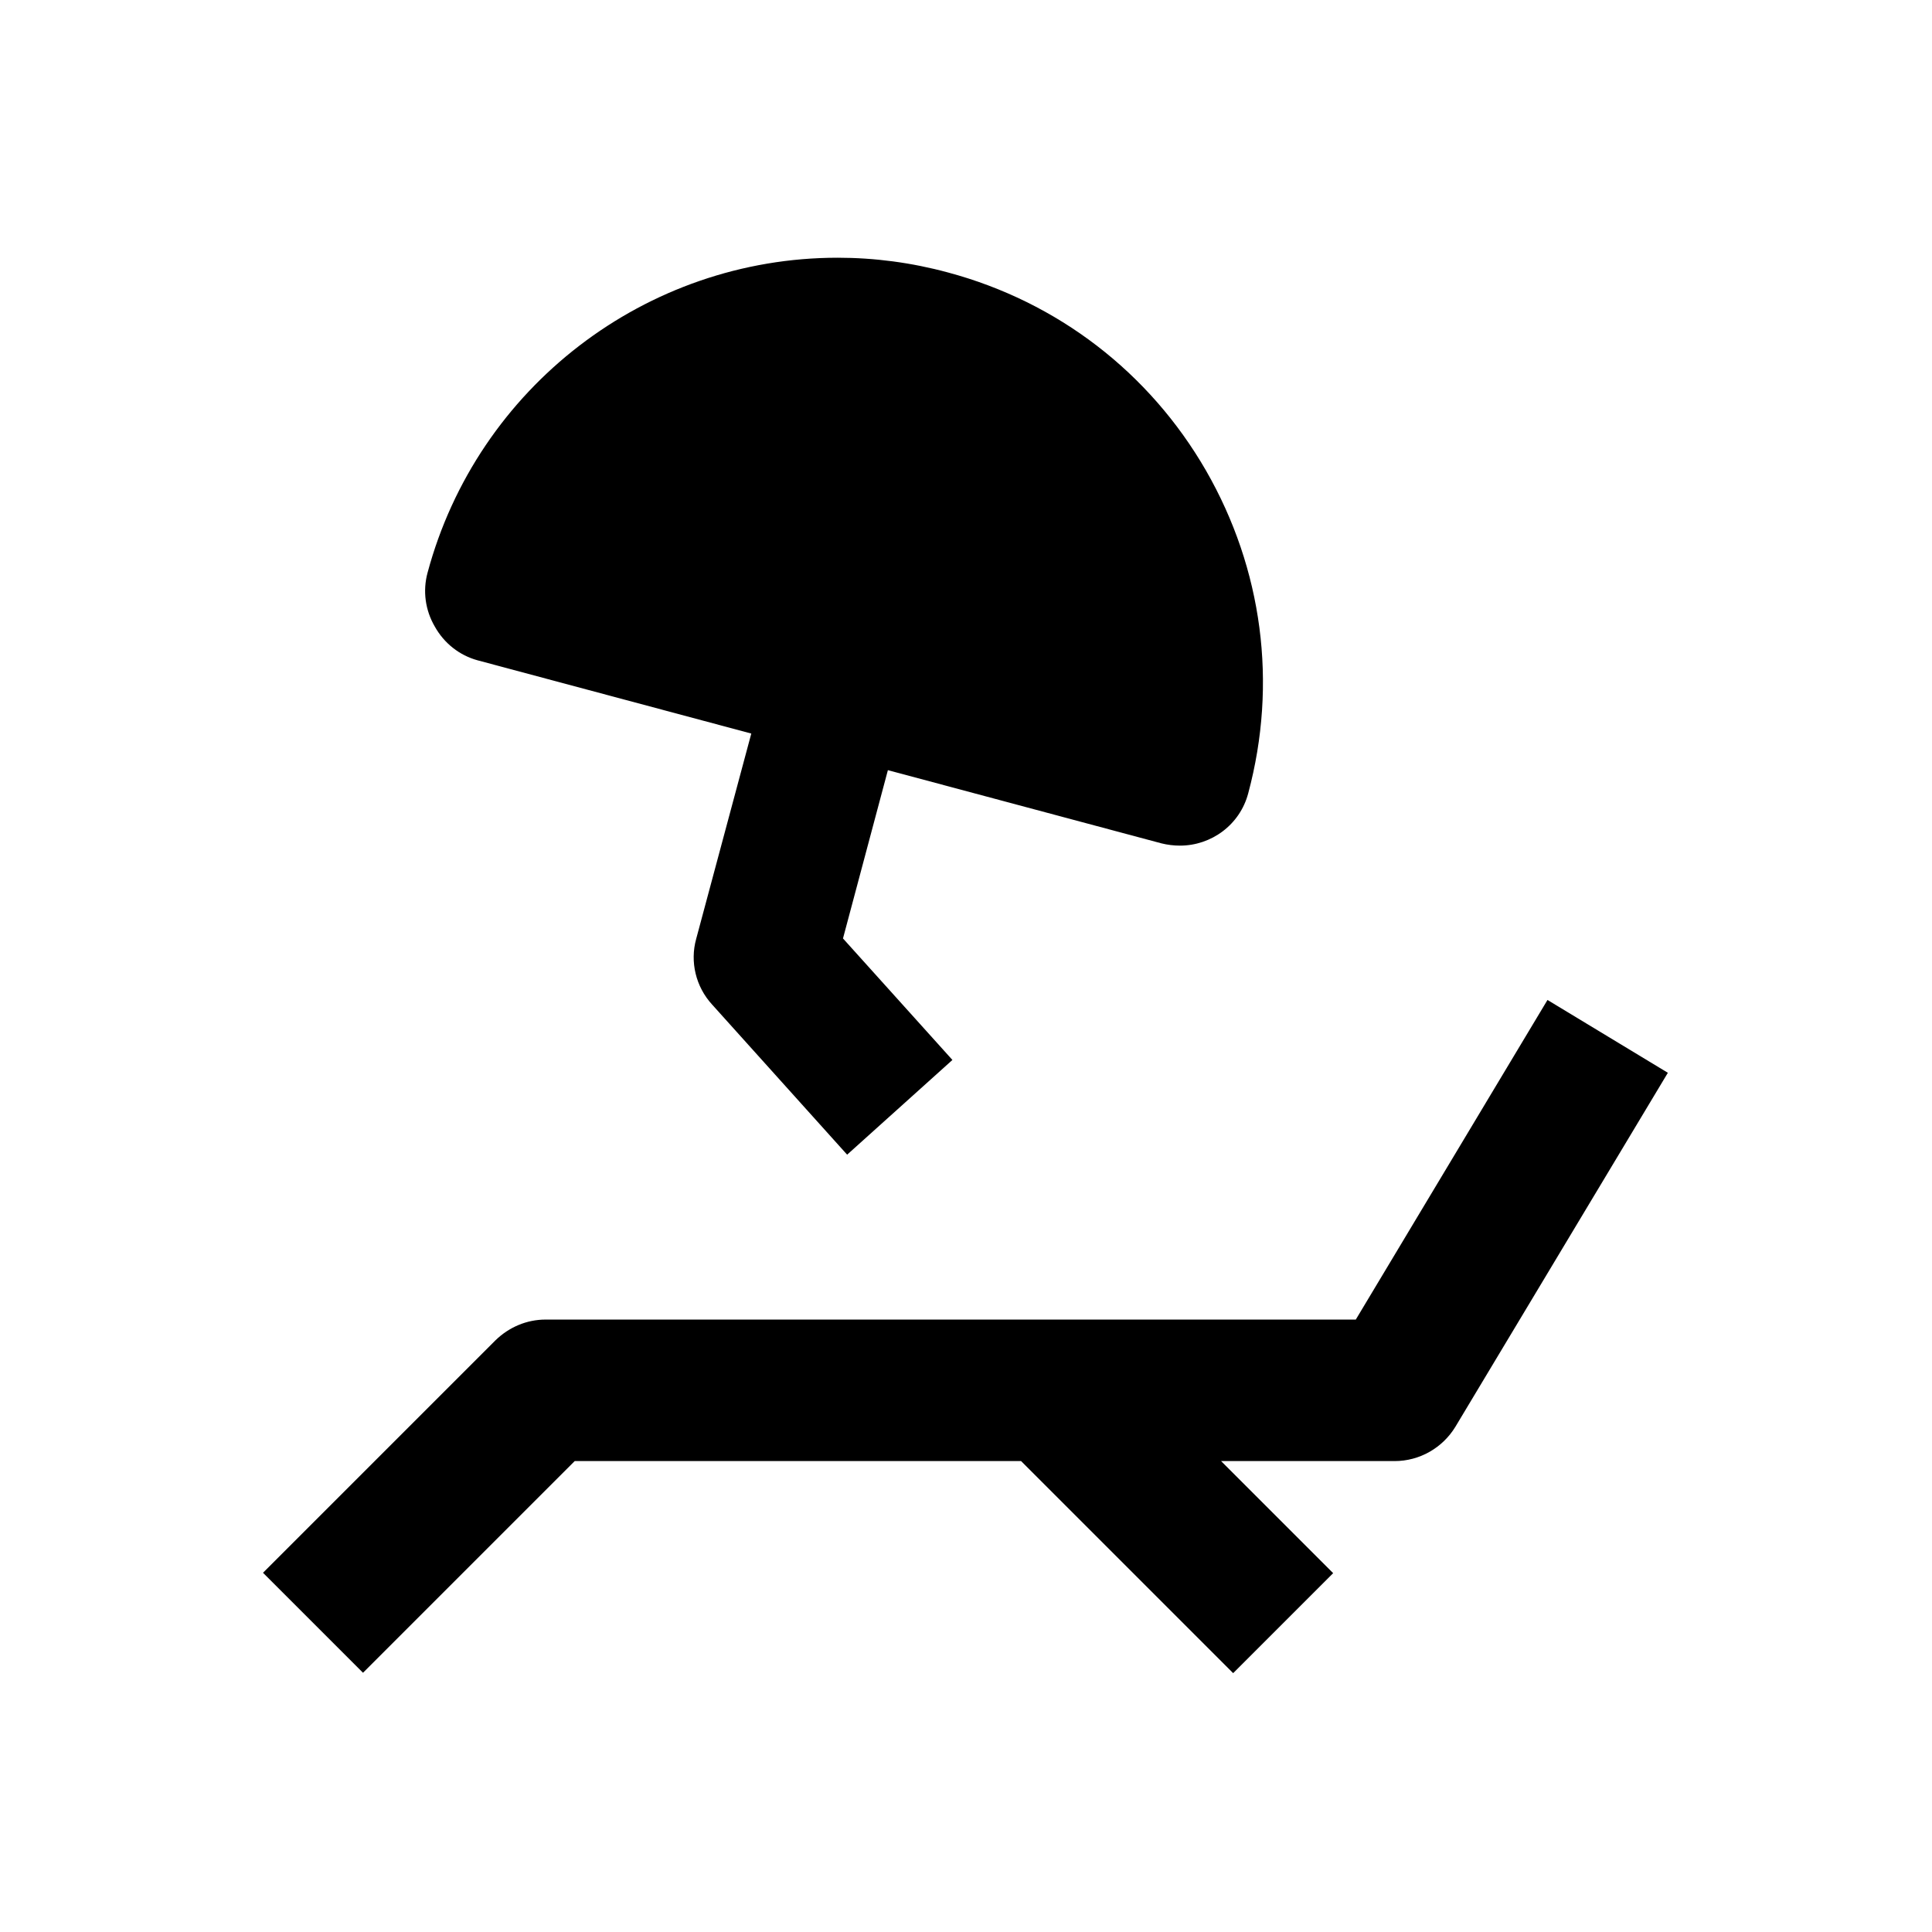 <?xml version="1.0" encoding="utf-8"?>
<!-- Generator: Adobe Illustrator 18.0.0, SVG Export Plug-In . SVG Version: 6.00 Build 0)  -->
<!DOCTYPE svg PUBLIC "-//W3C//DTD SVG 1.1//EN" "http://www.w3.org/Graphics/SVG/1.1/DTD/svg11.dtd">
<svg version="1.1" id="Layer_1" xmlns="http://www.w3.org/2000/svg" xmlns:xlink="http://www.w3.org/1999/xlink" x="0px" y="0px"
	 viewBox="0 0 512 512" enable-background="new 0 0 512 512" xml:space="preserve">
<g>
	<path d="M410.1,265l-50.8,84.7H144.6c-5,0-9.7,2-13.3,5.5l-61.6,61.6l26.5,26.5l56.1-56.1h118.3l56.2,56.2l26.5-26.5l-29.7-29.7h46
		c6.6,0,12.7-3.5,16.1-9.1l56.3-93.8L410.1,265z"/>
	<path d="M126.6,175l72.5,19.4l-14.6,54.4c-1.7,6.1-0.1,12.7,4.2,17.4l35.8,39.8l27.9-25.1l-29-32.2l11.9-44.6l72.5,19.4
		c1.6,0.4,3.3,0.6,4.9,0.6c8.3,0,15.9-5.5,18.1-13.9c7.8-29.1,3.8-59.4-11.2-85.5c-15-26-39.3-44.7-68.4-52.5
		c-9.6-2.6-19.4-3.9-29.2-3.9c-50.8,0-95.5,34.3-108.7,83.5c-1.3,4.8-0.6,9.9,1.9,14.2C117.7,170.5,121.8,173.7,126.6,175z"/>
</g>
</svg>
